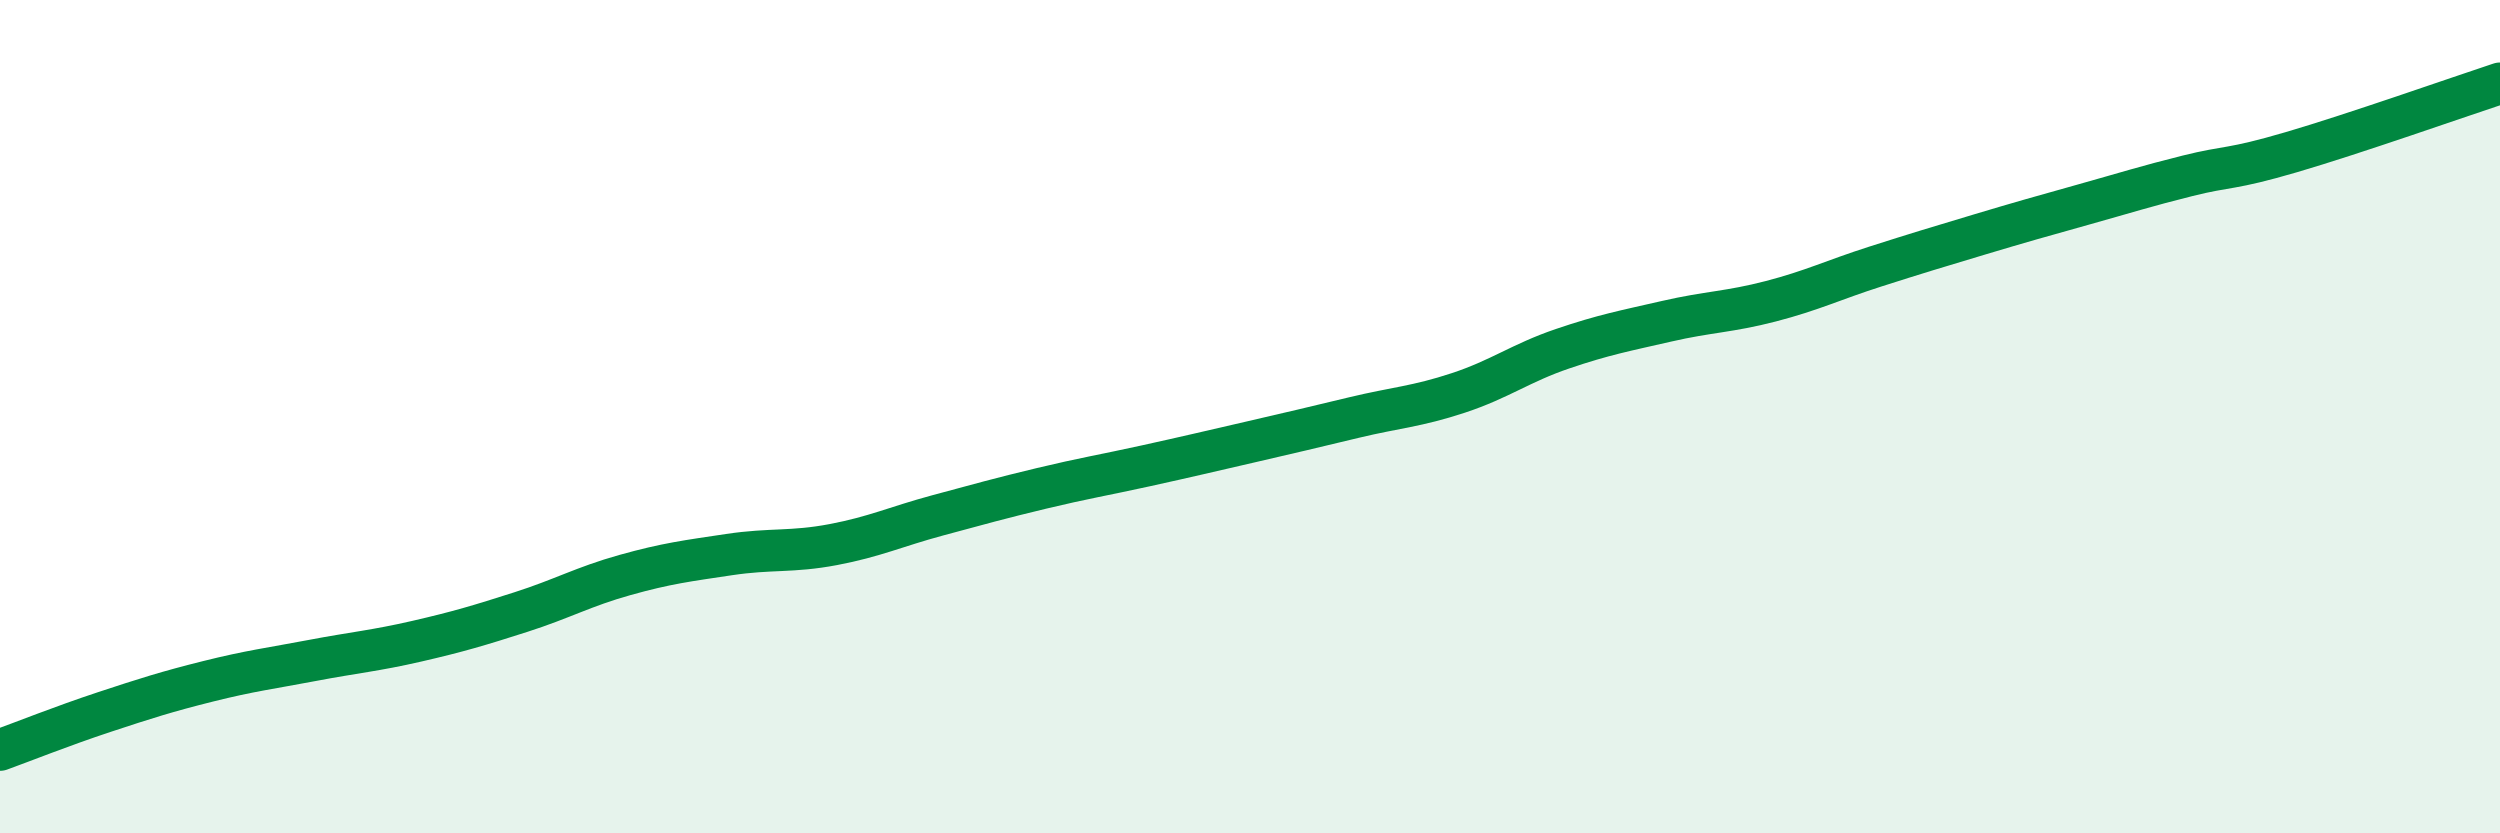 
    <svg width="60" height="20" viewBox="0 0 60 20" xmlns="http://www.w3.org/2000/svg">
      <path
        d="M 0,18 C 0.5,17.82 1.5,17.42 2.5,17.09 C 3.5,16.76 4,16.6 5,16.35 C 6,16.1 6.5,16.04 7.5,15.85 C 8.5,15.66 9,15.62 10,15.39 C 11,15.16 11.5,15.01 12.5,14.69 C 13.5,14.37 14,14.08 15,13.8 C 16,13.52 16.5,13.46 17.5,13.31 C 18.5,13.16 19,13.26 20,13.07 C 21,12.88 21.5,12.64 22.5,12.37 C 23.5,12.1 24,11.96 25,11.72 C 26,11.48 26.5,11.4 27.5,11.18 C 28.5,10.96 29,10.84 30,10.61 C 31,10.38 31.5,10.26 32.5,10.02 C 33.5,9.78 34,9.76 35,9.43 C 36,9.1 36.5,8.71 37.5,8.37 C 38.5,8.03 39,7.94 40,7.71 C 41,7.48 41.5,7.49 42.5,7.23 C 43.5,6.97 44,6.72 45,6.4 C 46,6.08 46.5,5.93 47.5,5.63 C 48.5,5.33 49,5.19 50,4.91 C 51,4.63 51.5,4.47 52.5,4.22 C 53.5,3.97 53.5,4.09 55,3.65 C 56.5,3.21 59,2.33 60,2L60 20L0 20Z"
        fill="#008740"
        opacity="0.1"
        stroke-linecap="round"
        stroke-linejoin="round"
      />
      <path
        d="M 0,18 C 0.5,17.82 1.5,17.42 2.5,17.09 C 3.5,16.76 4,16.6 5,16.35 C 6,16.1 6.5,16.04 7.5,15.85 C 8.5,15.66 9,15.62 10,15.39 C 11,15.16 11.5,15.01 12.5,14.69 C 13.5,14.37 14,14.08 15,13.8 C 16,13.52 16.5,13.46 17.5,13.31 C 18.5,13.16 19,13.26 20,13.07 C 21,12.88 21.5,12.64 22.5,12.37 C 23.5,12.1 24,11.96 25,11.72 C 26,11.48 26.5,11.4 27.5,11.18 C 28.5,10.96 29,10.84 30,10.61 C 31,10.38 31.5,10.26 32.5,10.02 C 33.5,9.78 34,9.76 35,9.43 C 36,9.1 36.5,8.71 37.5,8.37 C 38.5,8.03 39,7.94 40,7.71 C 41,7.48 41.5,7.49 42.5,7.23 C 43.5,6.97 44,6.72 45,6.4 C 46,6.08 46.5,5.93 47.5,5.63 C 48.5,5.33 49,5.19 50,4.91 C 51,4.63 51.5,4.47 52.5,4.22 C 53.5,3.97 53.5,4.09 55,3.65 C 56.5,3.21 59,2.33 60,2"
        stroke="#008740"
        stroke-width="1"
        fill="none"
        stroke-linecap="round"
        stroke-linejoin="round"
      />
    </svg>
  